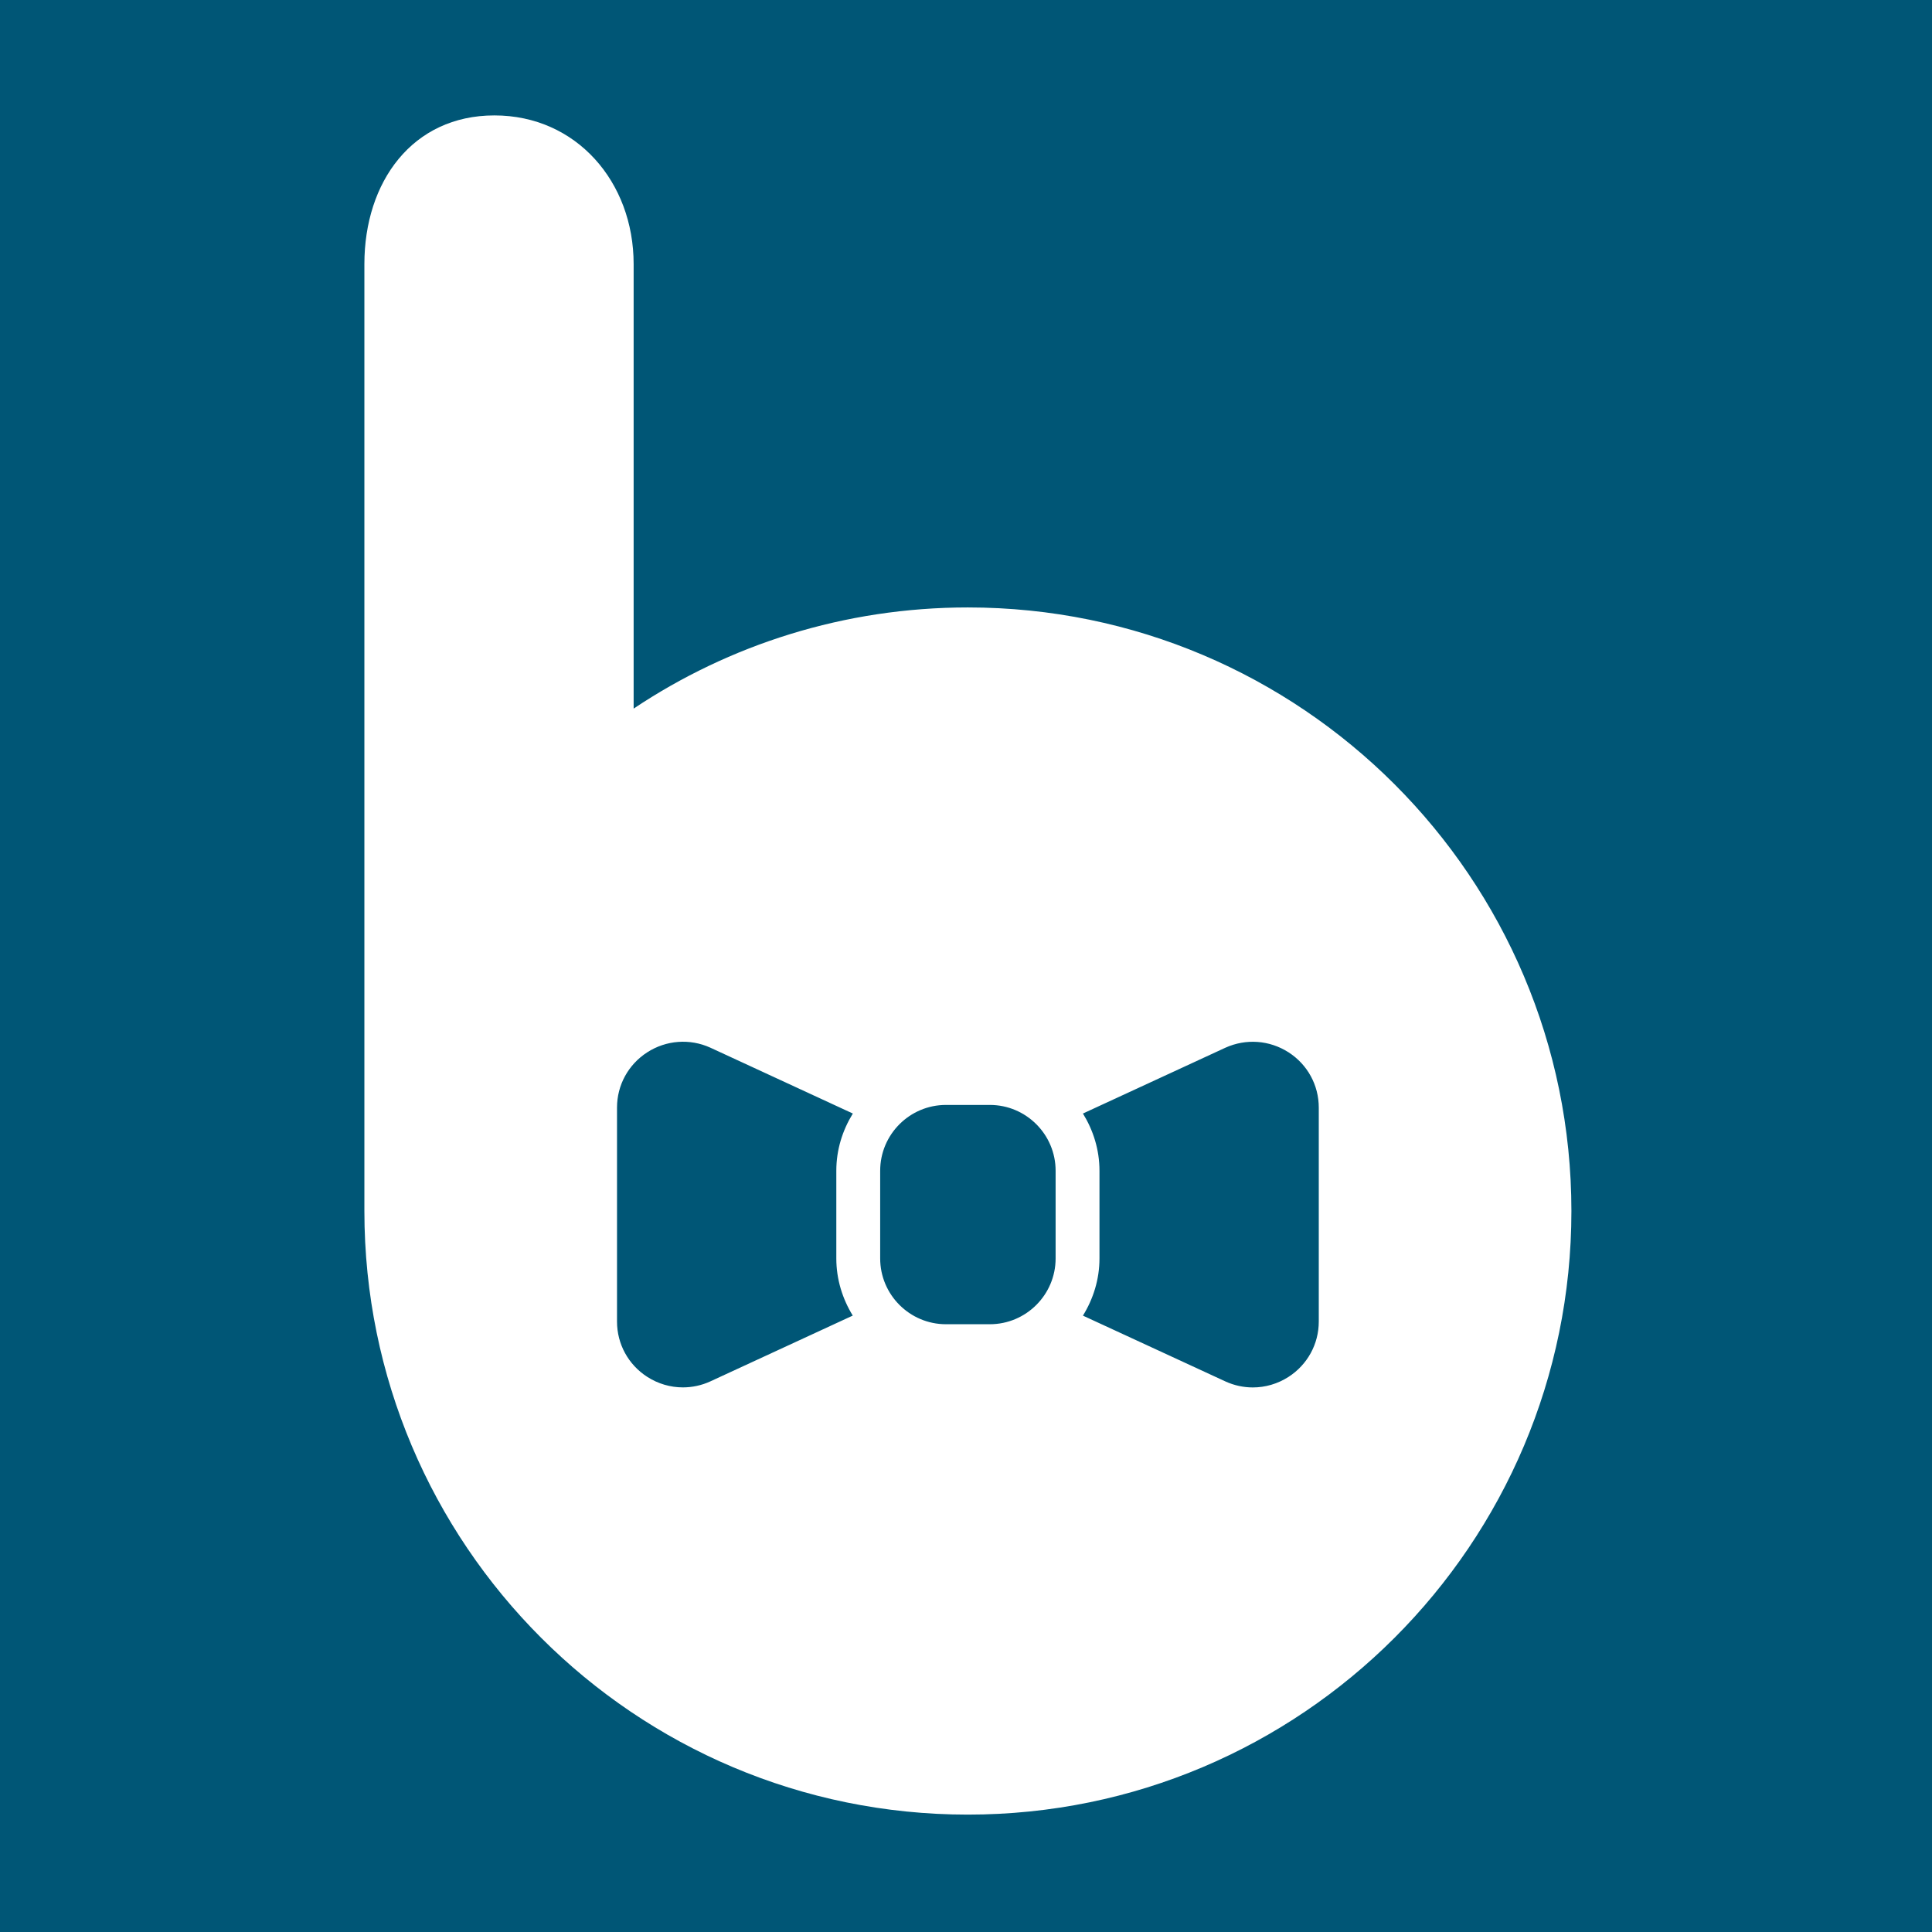 <svg xmlns="http://www.w3.org/2000/svg" width="509" height="509" viewBox="0 0 509 509" fill="none"><rect width="509" height="509" fill="#005676"></rect><path fill-rule="evenodd" clip-rule="evenodd" d="M254.99 160.034C222.42 160.034 192.067 169.888 166.937 186.687V69.567C166.937 47.939 151.859 30.408 130.252 30.408C108.624 30.408 96 47.939 96 69.567V319.044C96 406.859 167.175 478.073 254.99 478.073C342.746 478.073 414 406.859 414 319.044C413.98 231.248 342.746 160.034 254.99 160.034ZM249.222 291.103H260.777C270.334 291.103 278.11 298.879 278.11 308.436V331.546C278.11 341.102 270.334 348.879 260.777 348.879H249.222C239.666 348.879 231.889 341.102 231.889 331.546V308.436C231.889 298.879 239.666 291.103 249.222 291.103ZM220.333 308.435C220.333 302.9 221.974 297.77 224.689 293.367L187.135 276.011C181.727 273.561 175.51 274.024 170.507 277.248C165.527 280.46 162.557 285.891 162.557 291.796V348.185C162.557 354.09 165.527 359.521 170.507 362.733C173.373 364.582 176.631 365.518 179.913 365.518C182.363 365.518 184.835 364.998 187.147 363.935L224.666 346.602C221.974 342.211 220.333 337.081 220.333 331.546V308.435ZM322.828 276.034C328.259 273.573 334.464 274.024 339.491 277.248C344.471 280.46 347.441 285.891 347.441 291.796V348.185C347.441 354.09 344.46 359.532 339.479 362.745C336.613 364.594 333.343 365.53 330.062 365.53C327.624 365.53 325.162 365.01 322.863 363.958L285.308 346.614C288.024 342.211 289.665 337.081 289.665 331.546V308.435C289.665 302.9 288.024 297.77 285.308 293.367L322.828 276.034Z" fill="white"></path></svg>